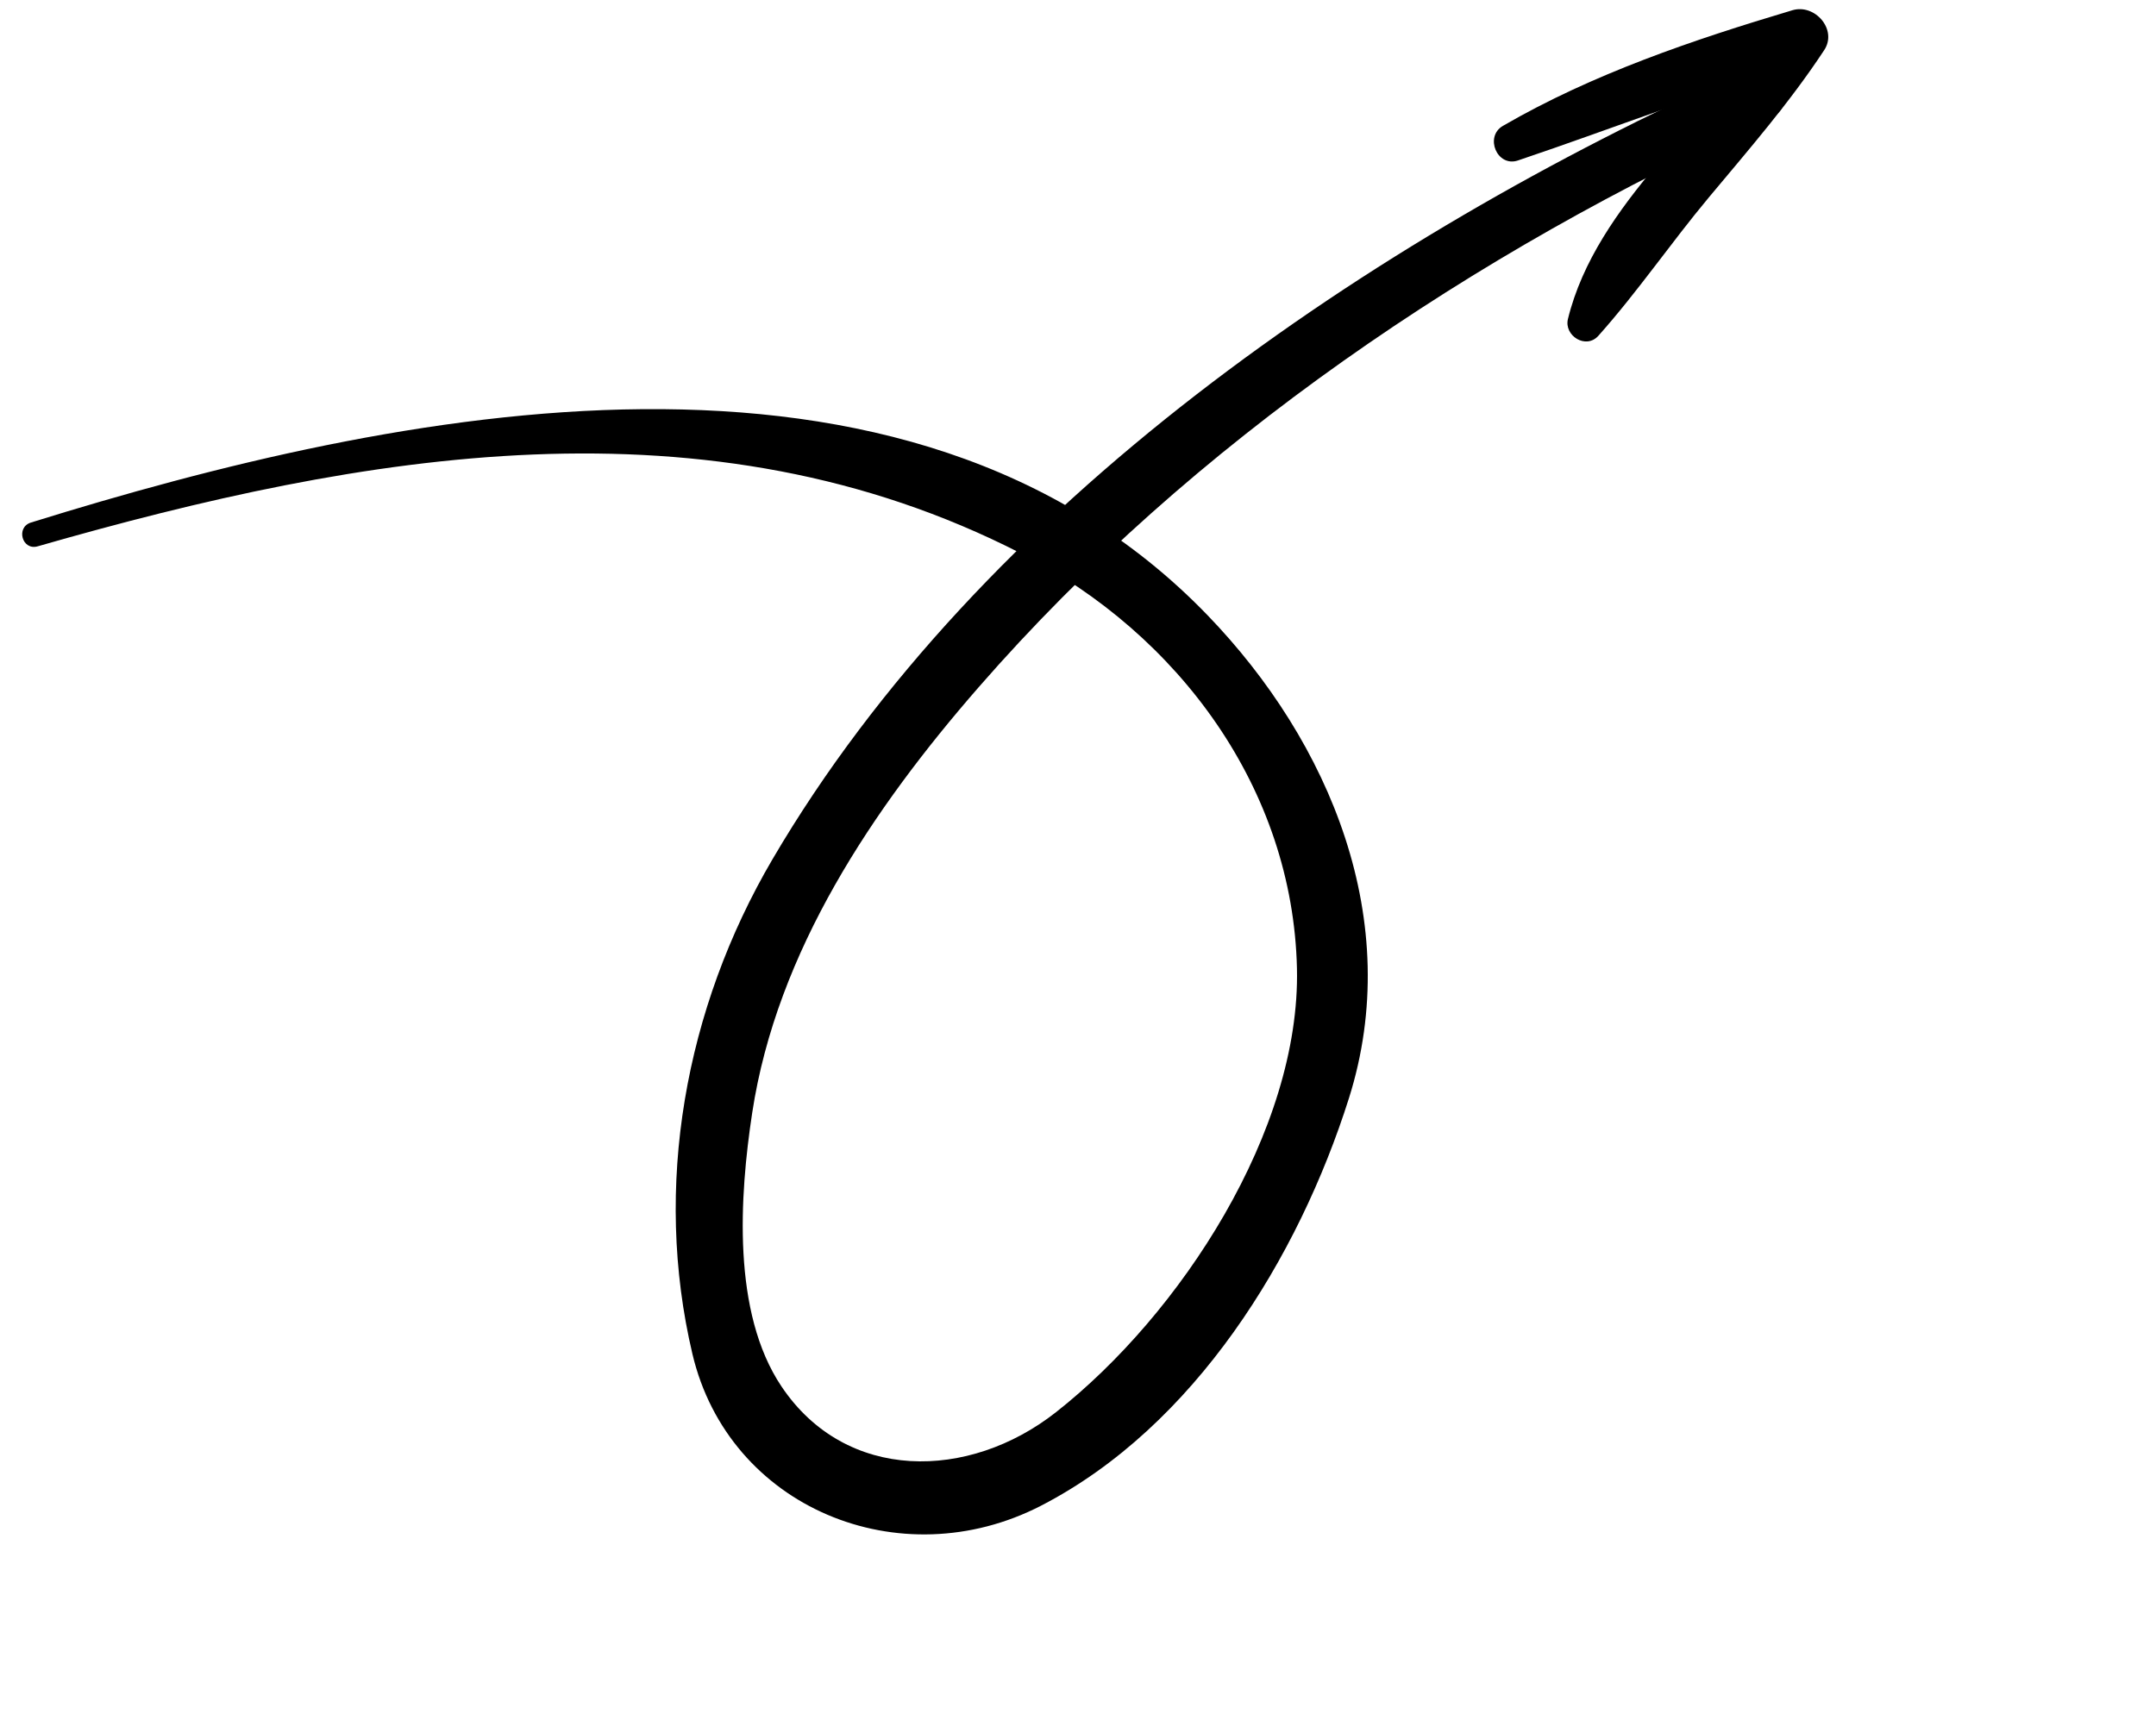 <svg xmlns="http://www.w3.org/2000/svg" width="94" height="75" viewBox="0 0 94 75" fill="none"><g clip-path="url(#clip0_443_7638)"><path d="M1.643 23.826C15.842 19.748 30.829 17.123 44.507 24.131C51.424 27.675 56.368 34.425 56.546 42.232C56.708 49.292 51.468 57.327 46.029 61.597C42.245 64.567 36.886 64.661 34.072 60.465C31.909 57.24 32.241 52.172 32.797 48.522C33.87 41.487 38.056 35.264 42.666 29.974C52.011 19.252 64.239 11.005 77.184 5.151C78.591 4.515 77.347 2.501 75.953 3.13C59.742 10.423 42.784 21.948 33.679 37.475C29.86 43.987 28.468 51.756 30.189 59.048C31.77 65.749 39.239 68.842 45.395 65.663C52.097 62.201 56.617 54.838 58.812 47.897C61.247 40.192 58.002 32.376 52.641 26.824C39.491 13.206 17.247 17.842 1.351 22.788C0.678 22.997 0.963 24.021 1.643 23.826Z" fill="black"></path><path d="M66.185 6.997C70.4 5.579 74.505 3.939 78.802 2.759C78.34 2.18 77.879 1.598 77.416 1.019C74.547 5.178 69.596 8.875 68.361 13.911C68.182 14.642 69.147 15.252 69.689 14.643C71.404 12.72 72.856 10.583 74.508 8.605C76.257 6.509 78.035 4.465 79.534 2.186C80.124 1.29 79.127 0.154 78.149 0.446C73.82 1.738 69.447 3.216 65.525 5.49C64.714 5.961 65.271 7.304 66.182 6.998L66.185 6.997Z" fill="black"></path></g><defs><clipPath id="clip0_443_7638"><rect width="81.738" height="54.138" fill="white" transform="translate(0.652 22.258) rotate(-15.72)"></rect></clipPath></defs></svg>